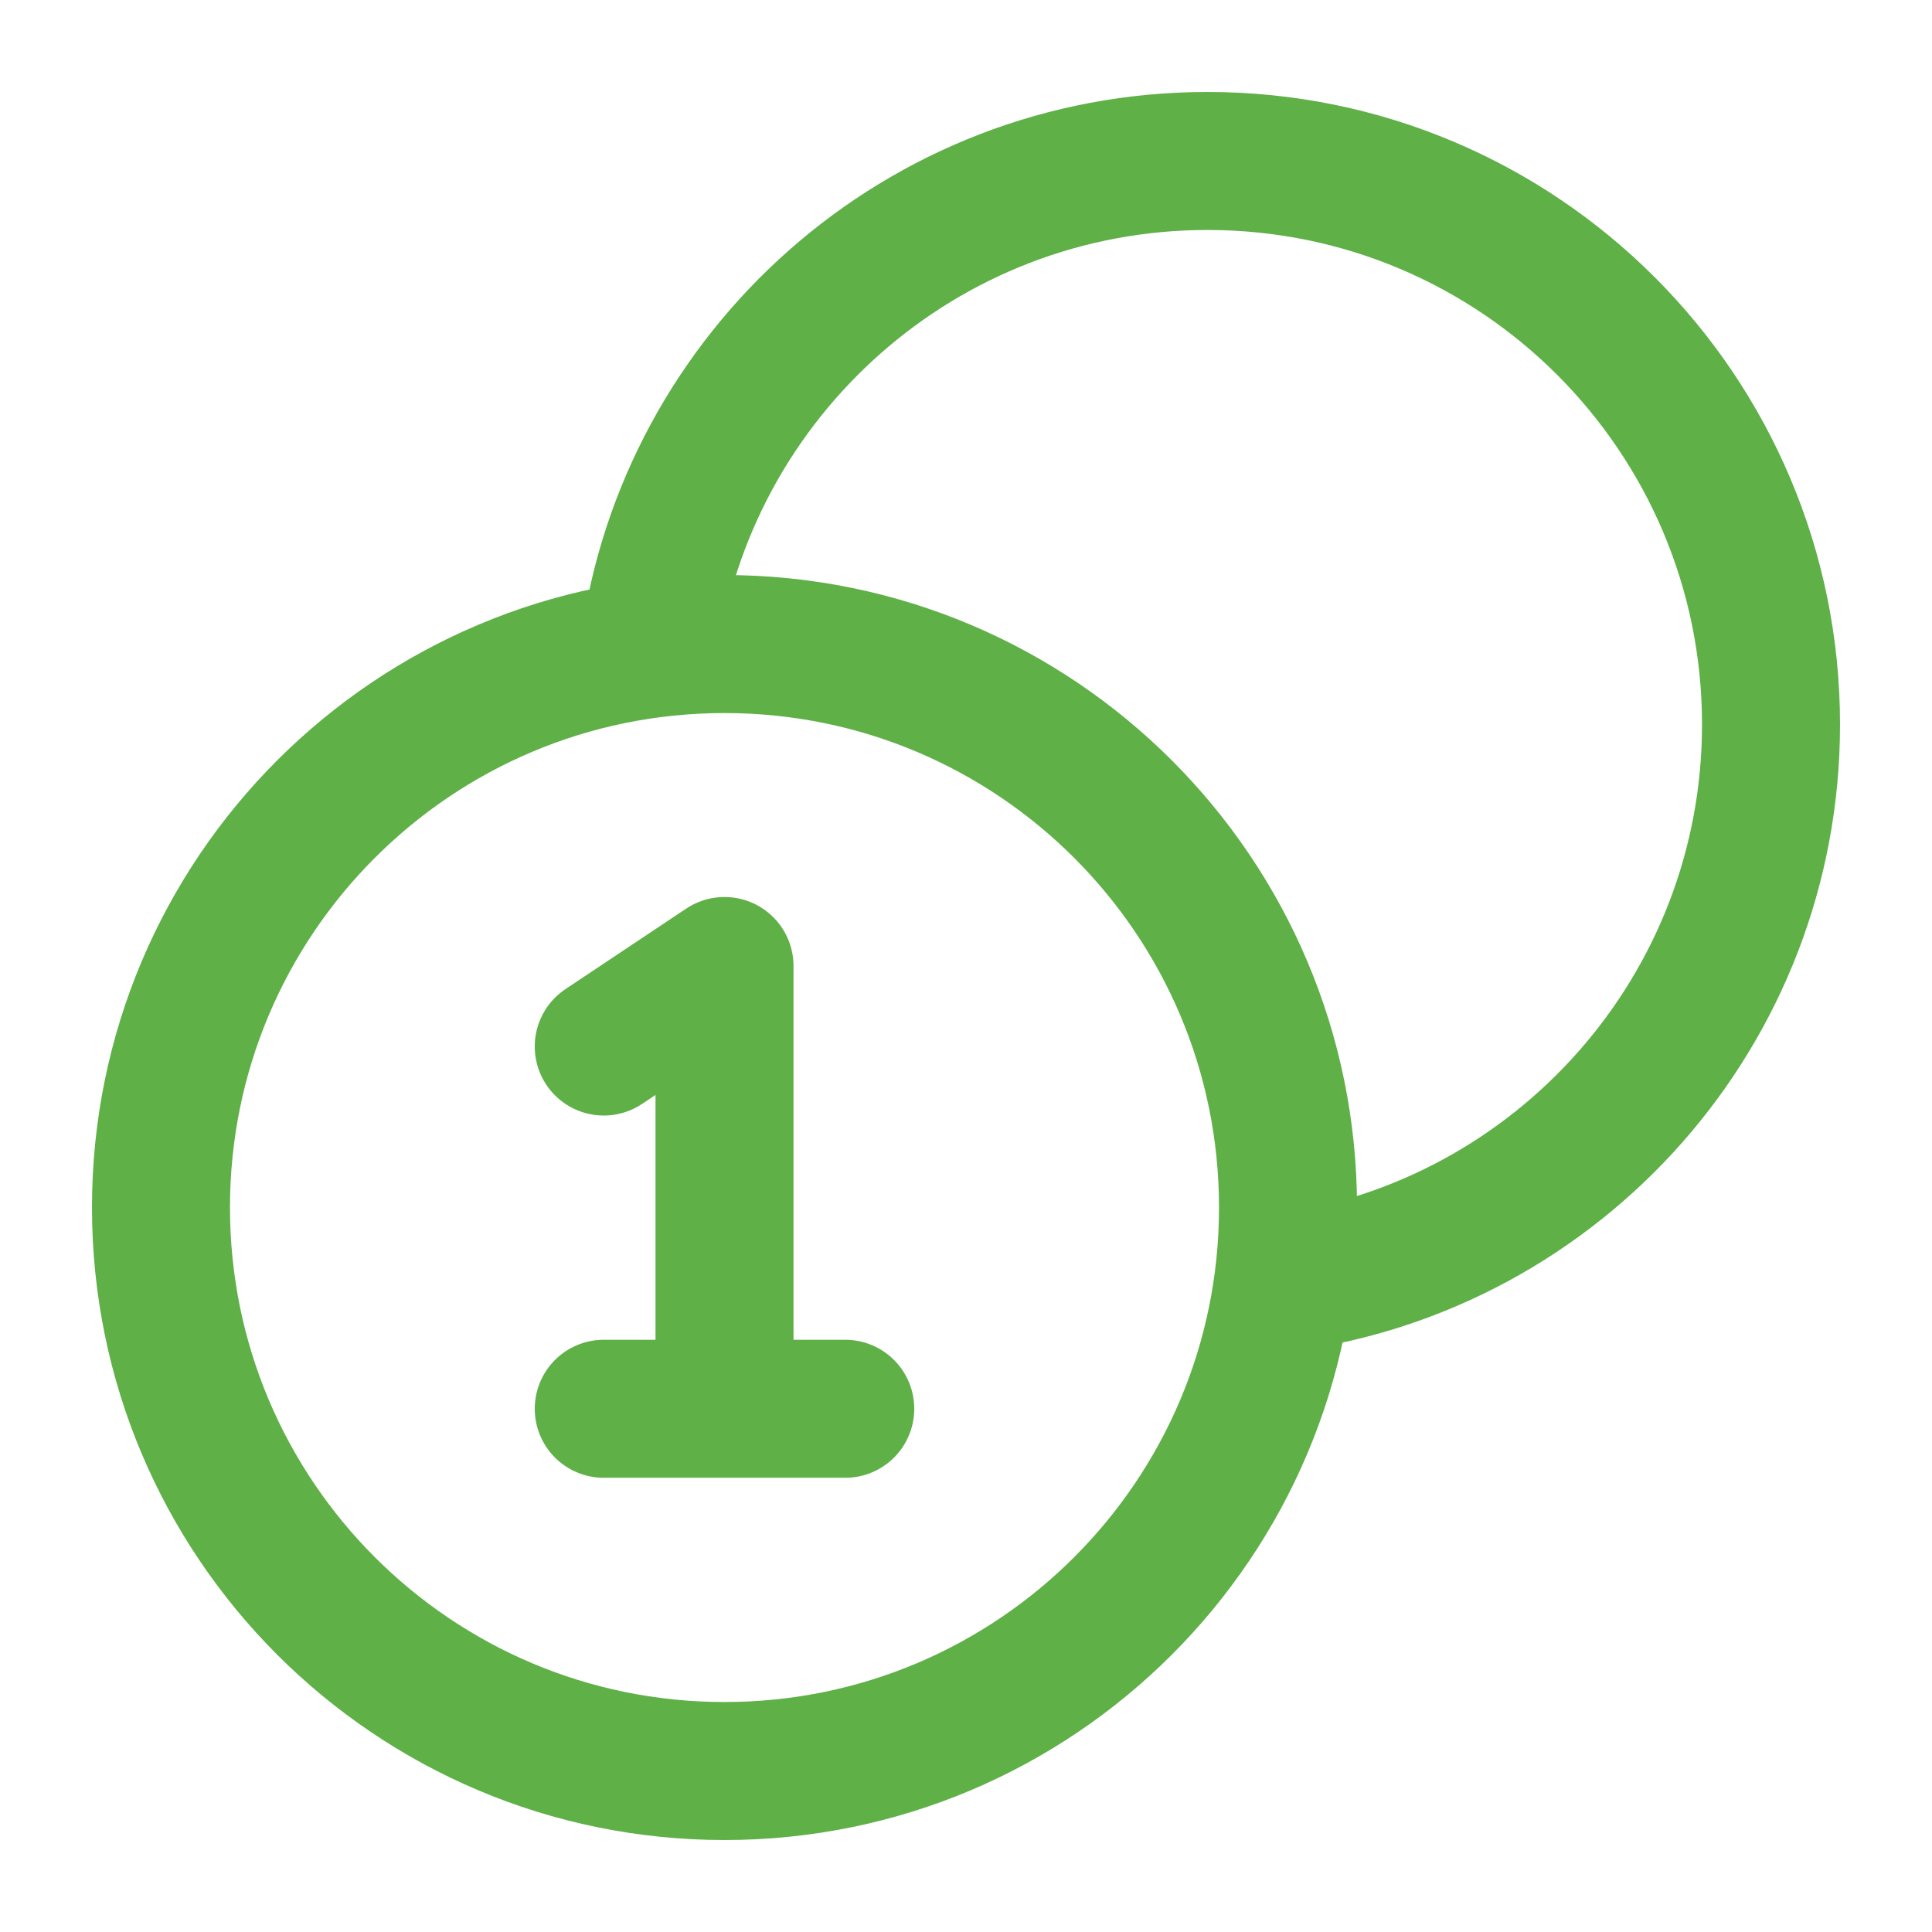 <svg xmlns="http://www.w3.org/2000/svg" fill="none" viewBox="0 0 28 28" height="28" width="28">
<path stroke-linejoin="round" stroke-linecap="round" stroke-width="2" stroke="#5EB047" d="M18.594 18.594C22.587 18.06 25.667 14.639 25.667 10.5C25.667 5.99 22.01 2.333 17.5 2.333C13.361 2.333 9.941 5.413 9.406 9.406M8.75 15.167L10.5 14V20.417M8.75 20.417H12.25M18.667 17.5C18.667 22.011 15.01 25.667 10.5 25.667C5.99 25.667 2.333 22.011 2.333 17.5C2.333 12.99 5.99 9.334 10.5 9.334C15.01 9.334 18.667 12.99 18.667 17.5Z"></path>
</svg>
